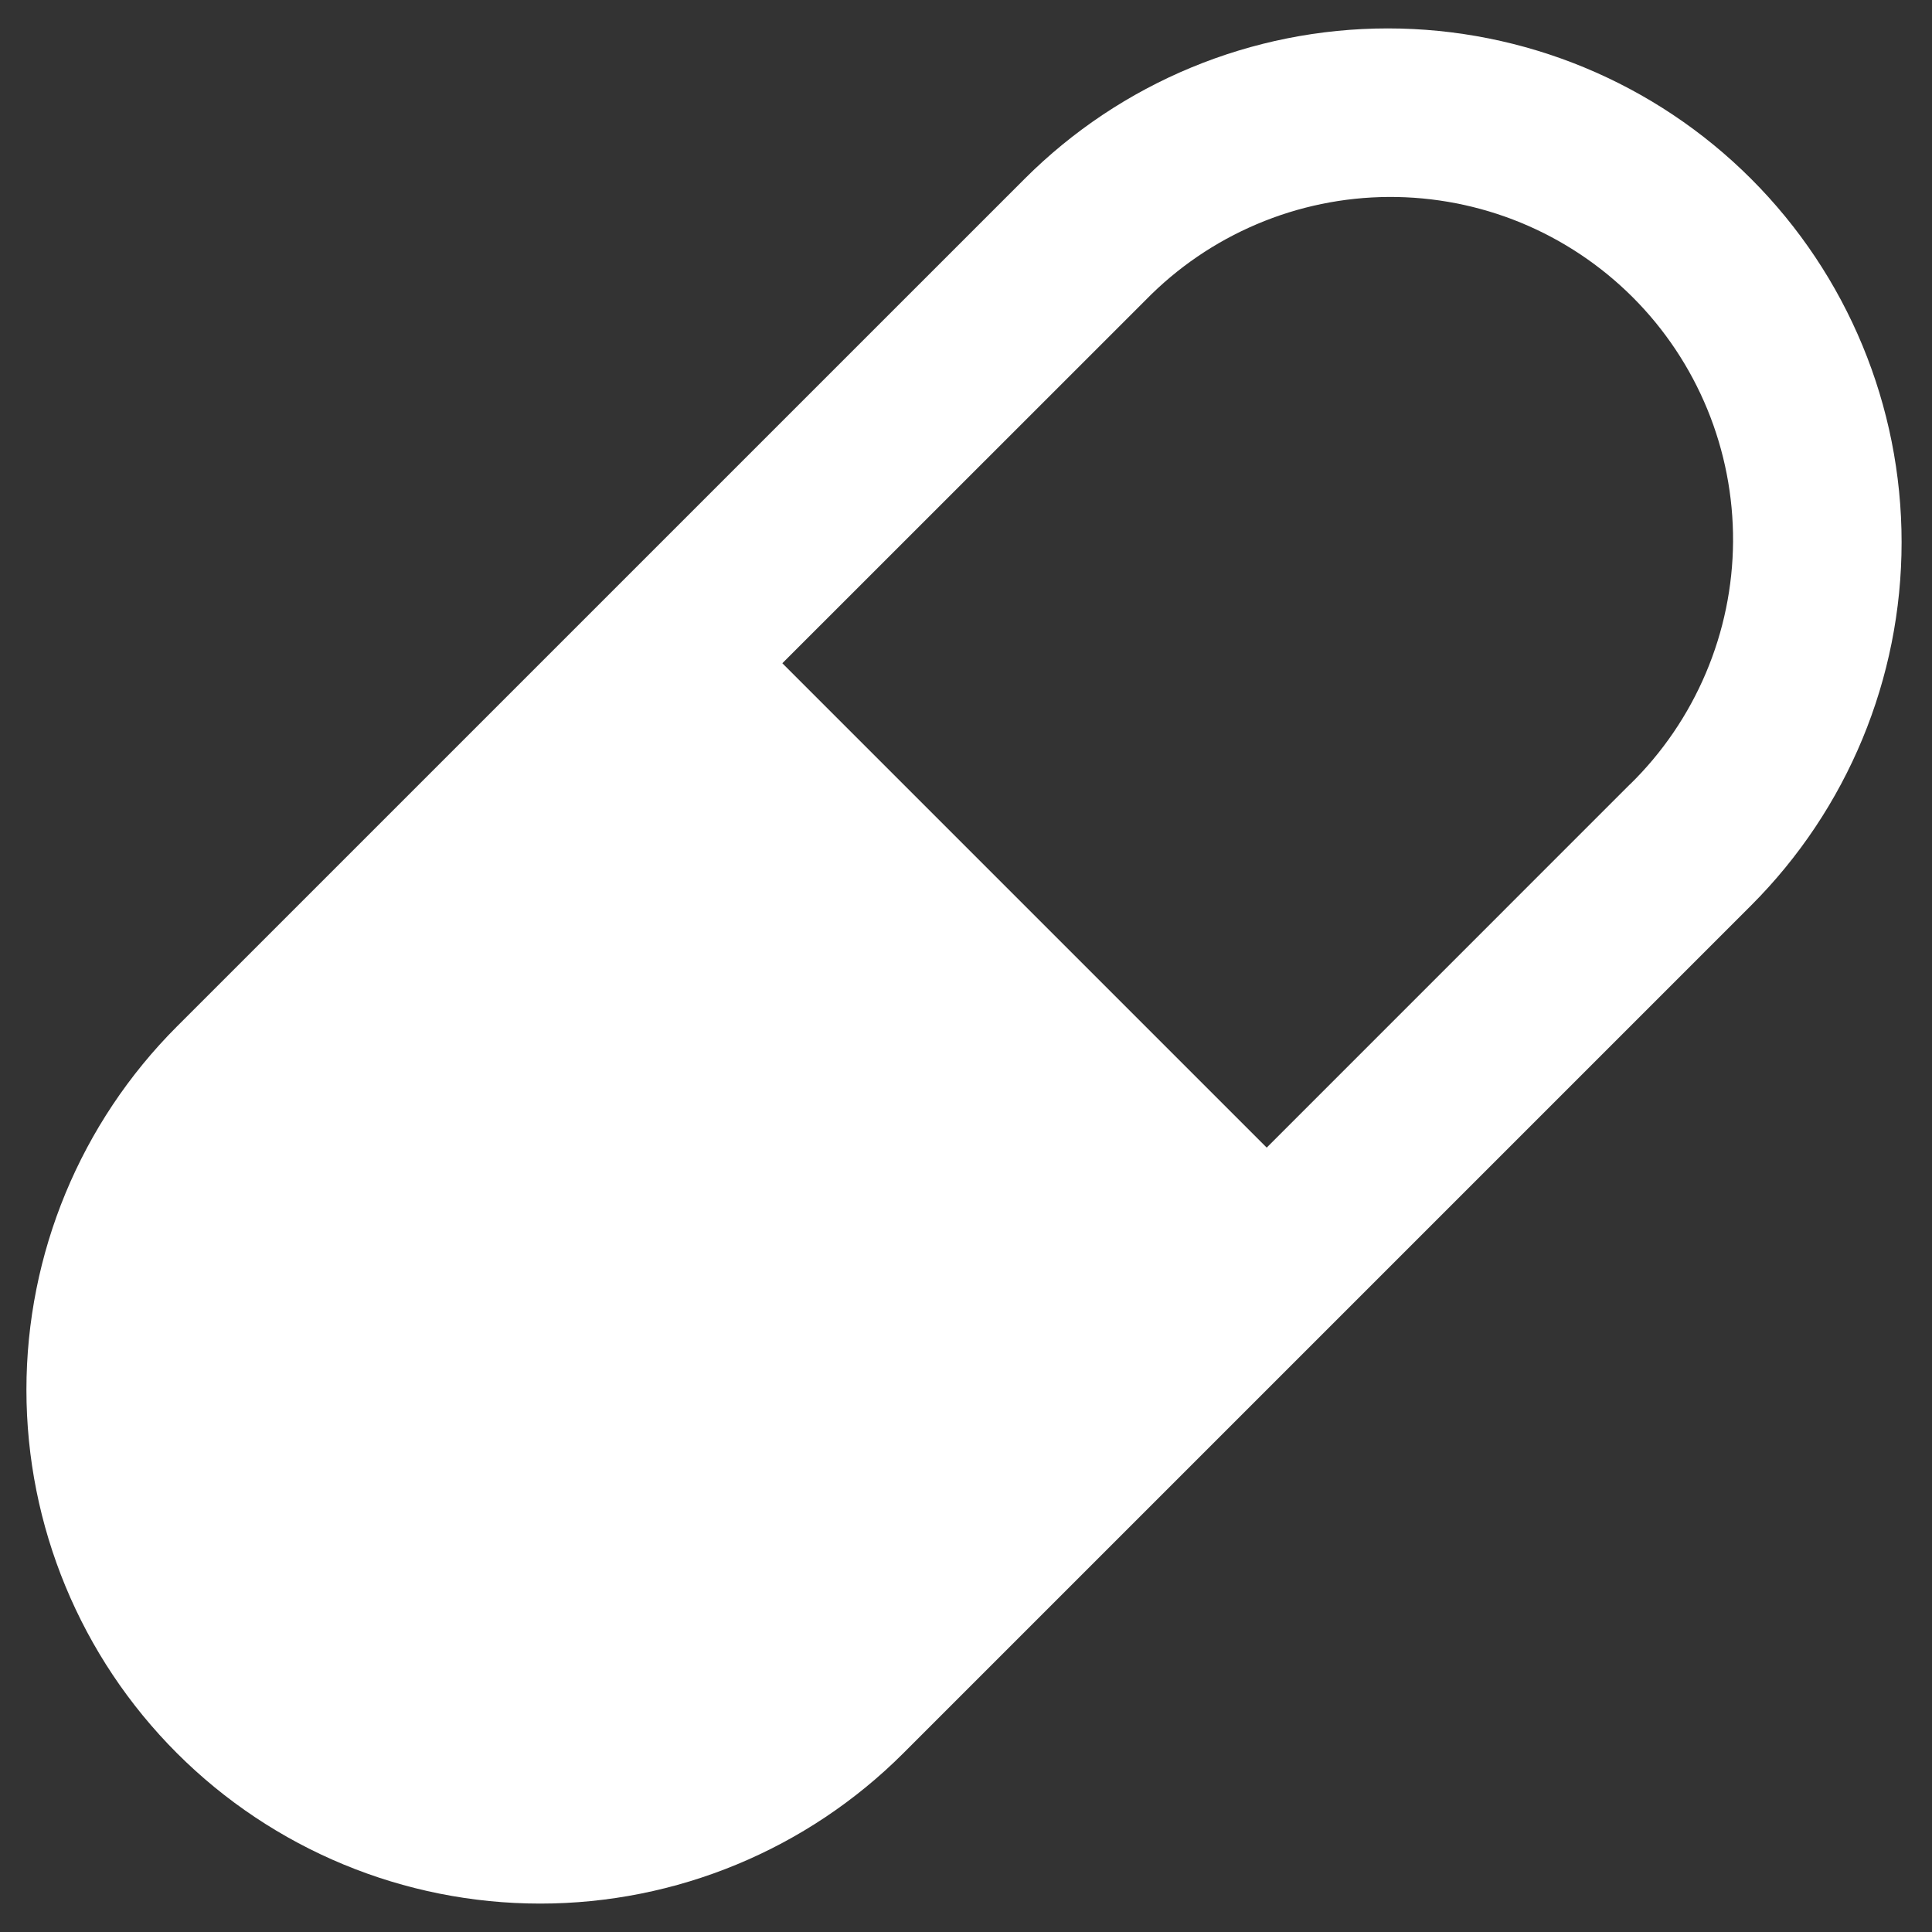 <?xml version="1.0" encoding="UTF-8"?>
<svg xmlns="http://www.w3.org/2000/svg" width="34" height="34" viewBox="0 0 34 34" fill="none">
  <rect x="0" y="0" width="34" height="34" fill="#333333" stroke="none"/>
  <path fill-rule="evenodd" clip-rule="evenodd" d="M18.031 3.148C19.727 1.452 22.026 0.5 24.424 0.5C26.822 0.5 29.122 1.453 30.817 3.148C32.513 4.844 33.465 7.144 33.465 9.542C33.465 11.94 32.512 14.239 30.816 15.935L15.899 30.852C14.203 32.548 11.903 33.5 9.506 33.5C7.108 33.5 4.808 32.547 3.113 30.852C1.417 29.156 0.465 26.856 0.465 24.458C0.465 22.06 1.418 19.761 3.113 18.065L18.031 3.148ZM28.684 13.803L22.292 20.196L13.768 11.672L20.162 5.28C20.719 4.71 21.384 4.256 22.118 3.945C22.852 3.633 23.64 3.471 24.437 3.466C25.234 3.462 26.024 3.615 26.762 3.918C27.499 4.221 28.169 4.668 28.733 5.231C29.297 5.795 29.743 6.465 30.046 7.202C30.349 7.939 30.503 8.73 30.499 9.527C30.494 10.324 30.332 11.112 30.02 11.846C29.709 12.58 29.256 13.245 28.686 13.803" fill="white"></path>
</svg>
